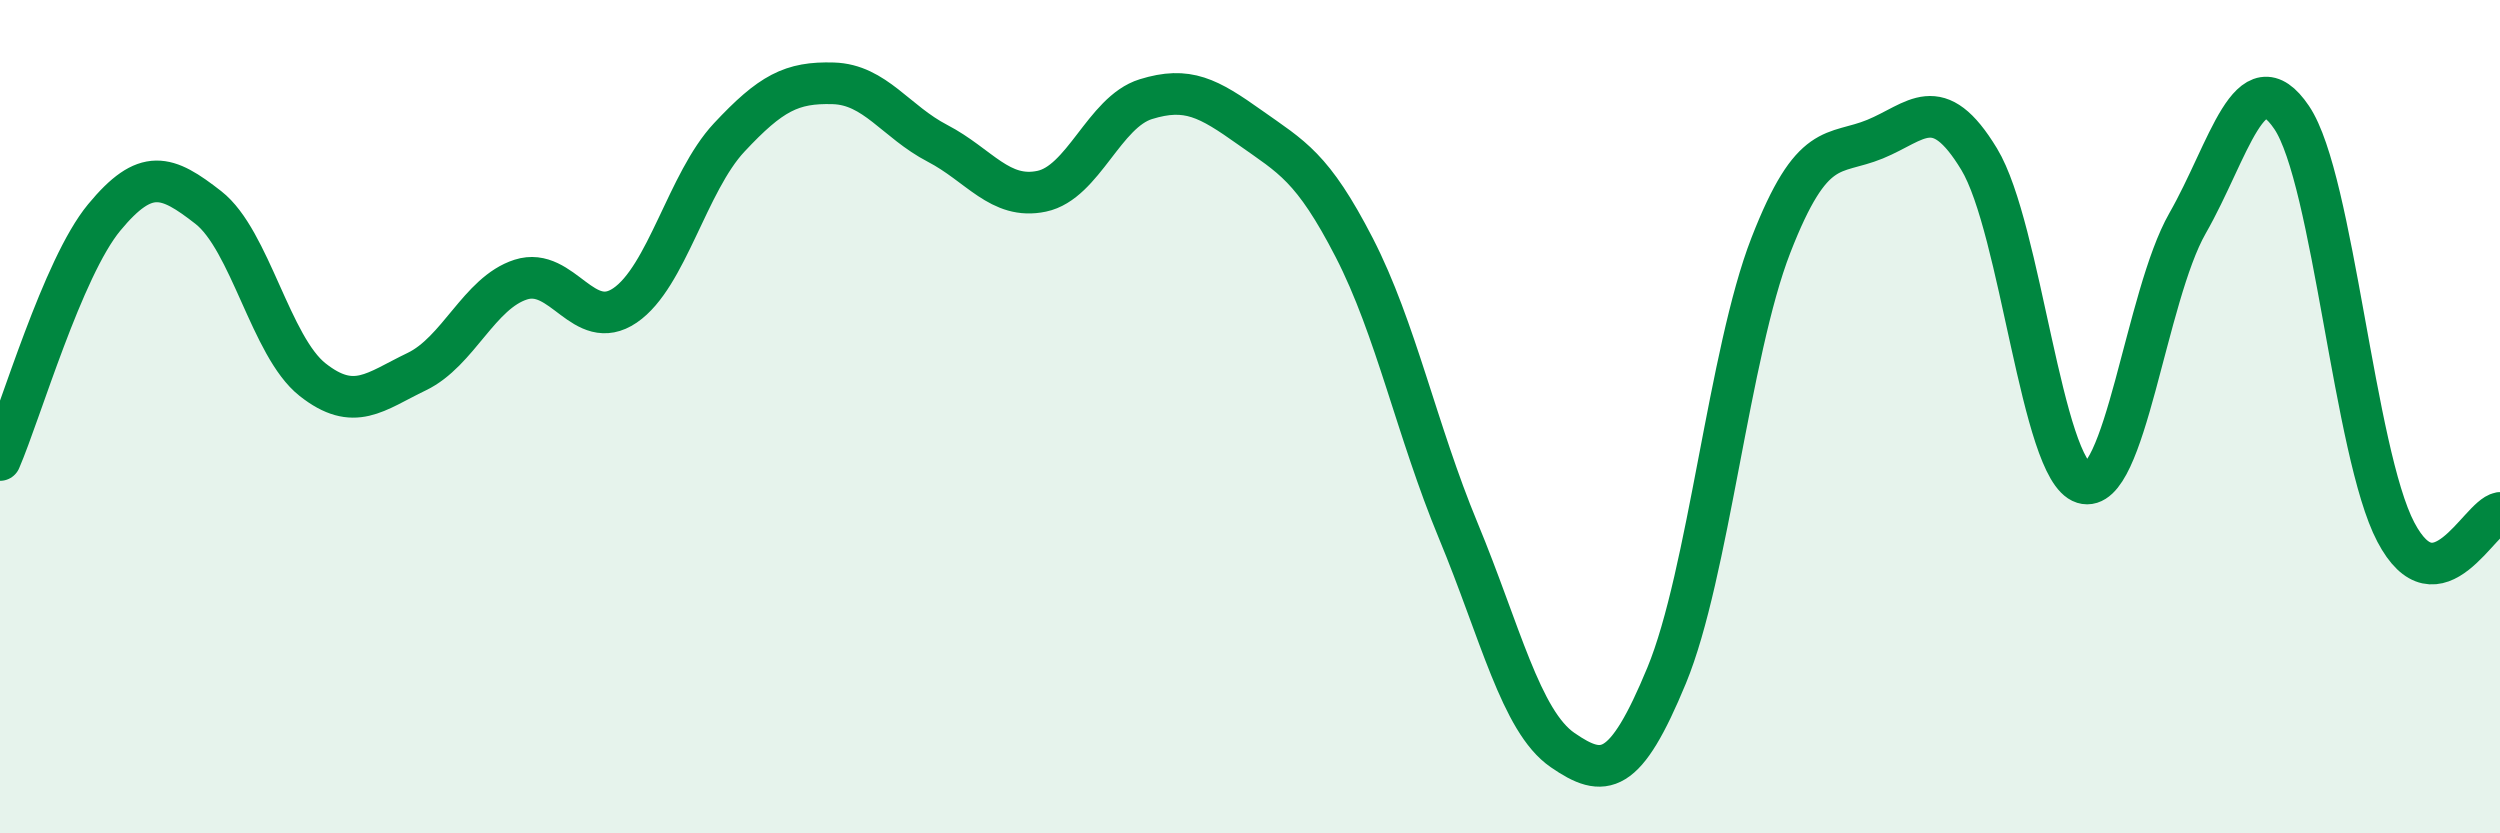 
    <svg width="60" height="20" viewBox="0 0 60 20" xmlns="http://www.w3.org/2000/svg">
      <path
        d="M 0,11.04 C 0.5,9.88 1.5,6.43 2.5,5.22 C 3.5,4.01 4,4.2 5,4.98 C 6,5.76 6.5,8.32 7.5,9.11 C 8.5,9.9 9,9.4 10,8.92 C 11,8.44 11.5,7.03 12.5,6.71 C 13.5,6.39 14,8.01 15,7.33 C 16,6.65 16.5,4.37 17.5,3.3 C 18.5,2.23 19,1.97 20,2 C 21,2.03 21.5,2.92 22.5,3.44 C 23.5,3.96 24,4.8 25,4.59 C 26,4.38 26.5,2.69 27.5,2.38 C 28.5,2.07 29,2.35 30,3.06 C 31,3.77 31.5,4 32.5,5.94 C 33.5,7.88 34,10.33 35,12.74 C 36,15.15 36.5,17.31 37.5,18 C 38.5,18.69 39,18.63 40,16.21 C 41,13.79 41.5,8.46 42.5,5.89 C 43.5,3.32 44,3.75 45,3.34 C 46,2.93 46.5,2.17 47.5,3.82 C 48.5,5.47 49,11.28 50,11.59 C 51,11.9 51.5,7.11 52.5,5.36 C 53.5,3.61 54,1.34 55,2.82 C 56,4.3 56.5,10.87 57.5,12.77 C 58.5,14.67 59.5,12.4 60,12.31L60 20L0 20Z"
        fill="#008740"
        opacity="0.1"
        stroke-linecap="round"
        stroke-linejoin="round"
      />
      <path
        d="M 0,11.04 C 0.5,9.88 1.5,6.43 2.5,5.22 C 3.5,4.01 4,4.2 5,4.98 C 6,5.76 6.5,8.32 7.5,9.11 C 8.5,9.9 9,9.4 10,8.92 C 11,8.44 11.5,7.03 12.5,6.71 C 13.5,6.39 14,8.01 15,7.33 C 16,6.65 16.5,4.37 17.5,3.3 C 18.5,2.23 19,1.97 20,2 C 21,2.03 21.5,2.92 22.5,3.44 C 23.5,3.96 24,4.8 25,4.59 C 26,4.38 26.5,2.69 27.5,2.38 C 28.5,2.07 29,2.35 30,3.06 C 31,3.77 31.5,4 32.5,5.94 C 33.5,7.88 34,10.33 35,12.74 C 36,15.15 36.5,17.31 37.5,18 C 38.5,18.69 39,18.63 40,16.21 C 41,13.79 41.5,8.46 42.5,5.89 C 43.5,3.32 44,3.75 45,3.34 C 46,2.93 46.5,2.17 47.5,3.82 C 48.5,5.47 49,11.28 50,11.59 C 51,11.9 51.5,7.11 52.5,5.36 C 53.5,3.61 54,1.34 55,2.82 C 56,4.3 56.5,10.87 57.5,12.77 C 58.5,14.67 59.5,12.4 60,12.31"
        stroke="#008740"
        stroke-width="1"
        fill="none"
        stroke-linecap="round"
        stroke-linejoin="round"
      />
    </svg>
  